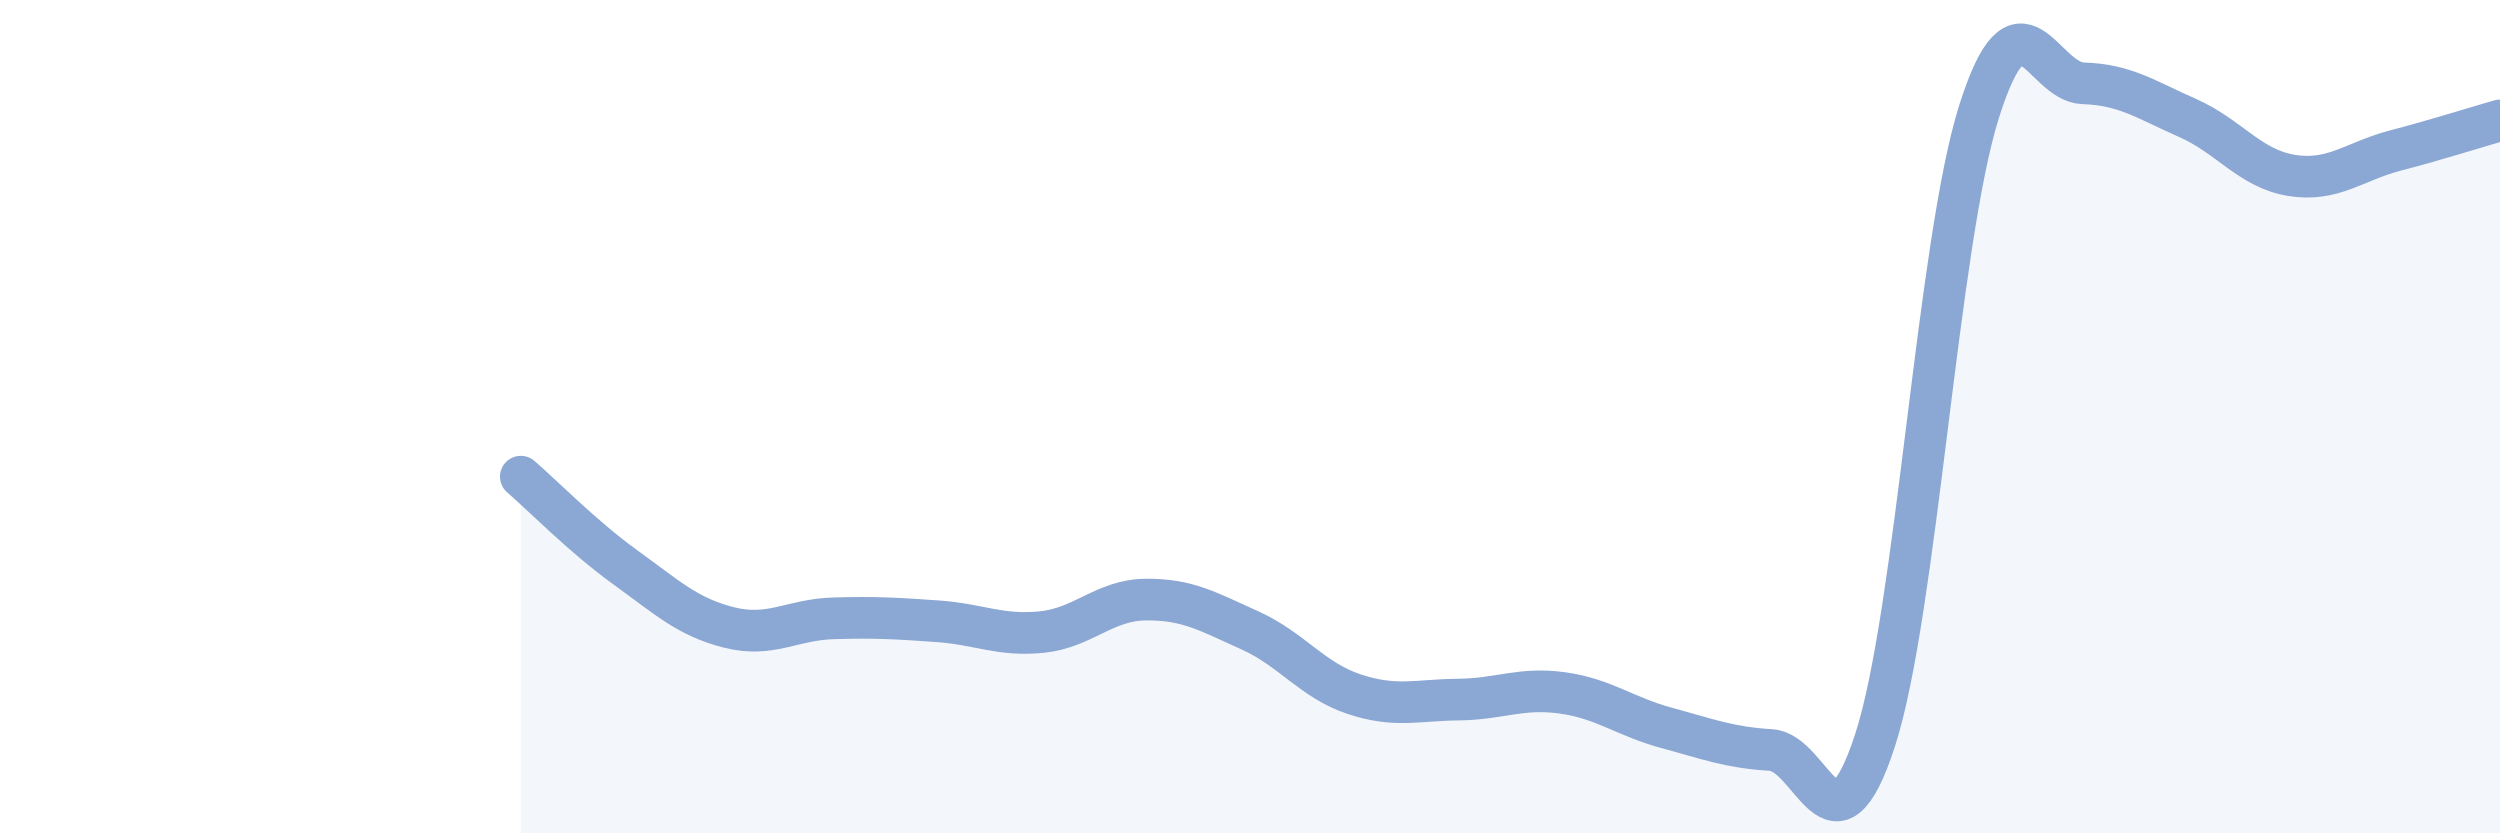 
    <svg width="60" height="20" viewBox="0 0 60 20" xmlns="http://www.w3.org/2000/svg">
      <path
        d="M 12.5,11.44 C 13,11.87 14,12.89 15,13.61 C 16,14.33 16.5,14.81 17.5,15.06 C 18.5,15.31 19,14.87 20,14.84 C 21,14.81 21.5,14.84 22.5,14.91 C 23.5,14.98 24,15.27 25,15.17 C 26,15.07 26.5,14.4 27.5,14.39 C 28.5,14.38 29,14.68 30,15.13 C 31,15.58 31.5,16.33 32.5,16.66 C 33.5,16.99 34,16.8 35,16.79 C 36,16.78 36.5,16.49 37.5,16.63 C 38.5,16.77 39,17.2 40,17.47 C 41,17.74 41.5,17.94 42.5,18 C 43.5,18.06 44,20.84 45,17.77 C 46,14.7 46.5,5.82 47.5,2.67 C 48.5,-0.48 49,1.97 50,2 C 51,2.03 51.5,2.39 52.5,2.83 C 53.5,3.27 54,4.05 55,4.21 C 56,4.37 56.5,3.87 57.5,3.61 C 58.5,3.35 59.5,3.03 60,2.89L60 20L12.5 20Z"
        fill="#8ba7d3"
        opacity="0.1"
        stroke-linecap="round"
        stroke-linejoin="round"
      />
      <path
        d="M 12.5,11.44 C 13,11.87 14,12.89 15,13.61 C 16,14.33 16.5,14.81 17.5,15.06 C 18.5,15.31 19,14.87 20,14.84 C 21,14.81 21.5,14.84 22.5,14.91 C 23.5,14.98 24,15.27 25,15.17 C 26,15.07 26.5,14.4 27.5,14.39 C 28.5,14.38 29,14.68 30,15.13 C 31,15.58 31.5,16.33 32.5,16.66 C 33.5,16.99 34,16.8 35,16.79 C 36,16.78 36.5,16.49 37.5,16.63 C 38.5,16.77 39,17.2 40,17.47 C 41,17.74 41.5,17.94 42.5,18 C 43.5,18.06 44,20.84 45,17.77 C 46,14.7 46.5,5.82 47.5,2.67 C 48.5,-0.48 49,1.97 50,2 C 51,2.03 51.5,2.39 52.5,2.83 C 53.5,3.27 54,4.05 55,4.21 C 56,4.37 56.5,3.87 57.5,3.61 C 58.5,3.35 59.5,3.03 60,2.89"
        stroke="#8ba7d3"
        stroke-width="1"
        fill="none"
        stroke-linecap="round"
        stroke-linejoin="round"
      />
    </svg>
  